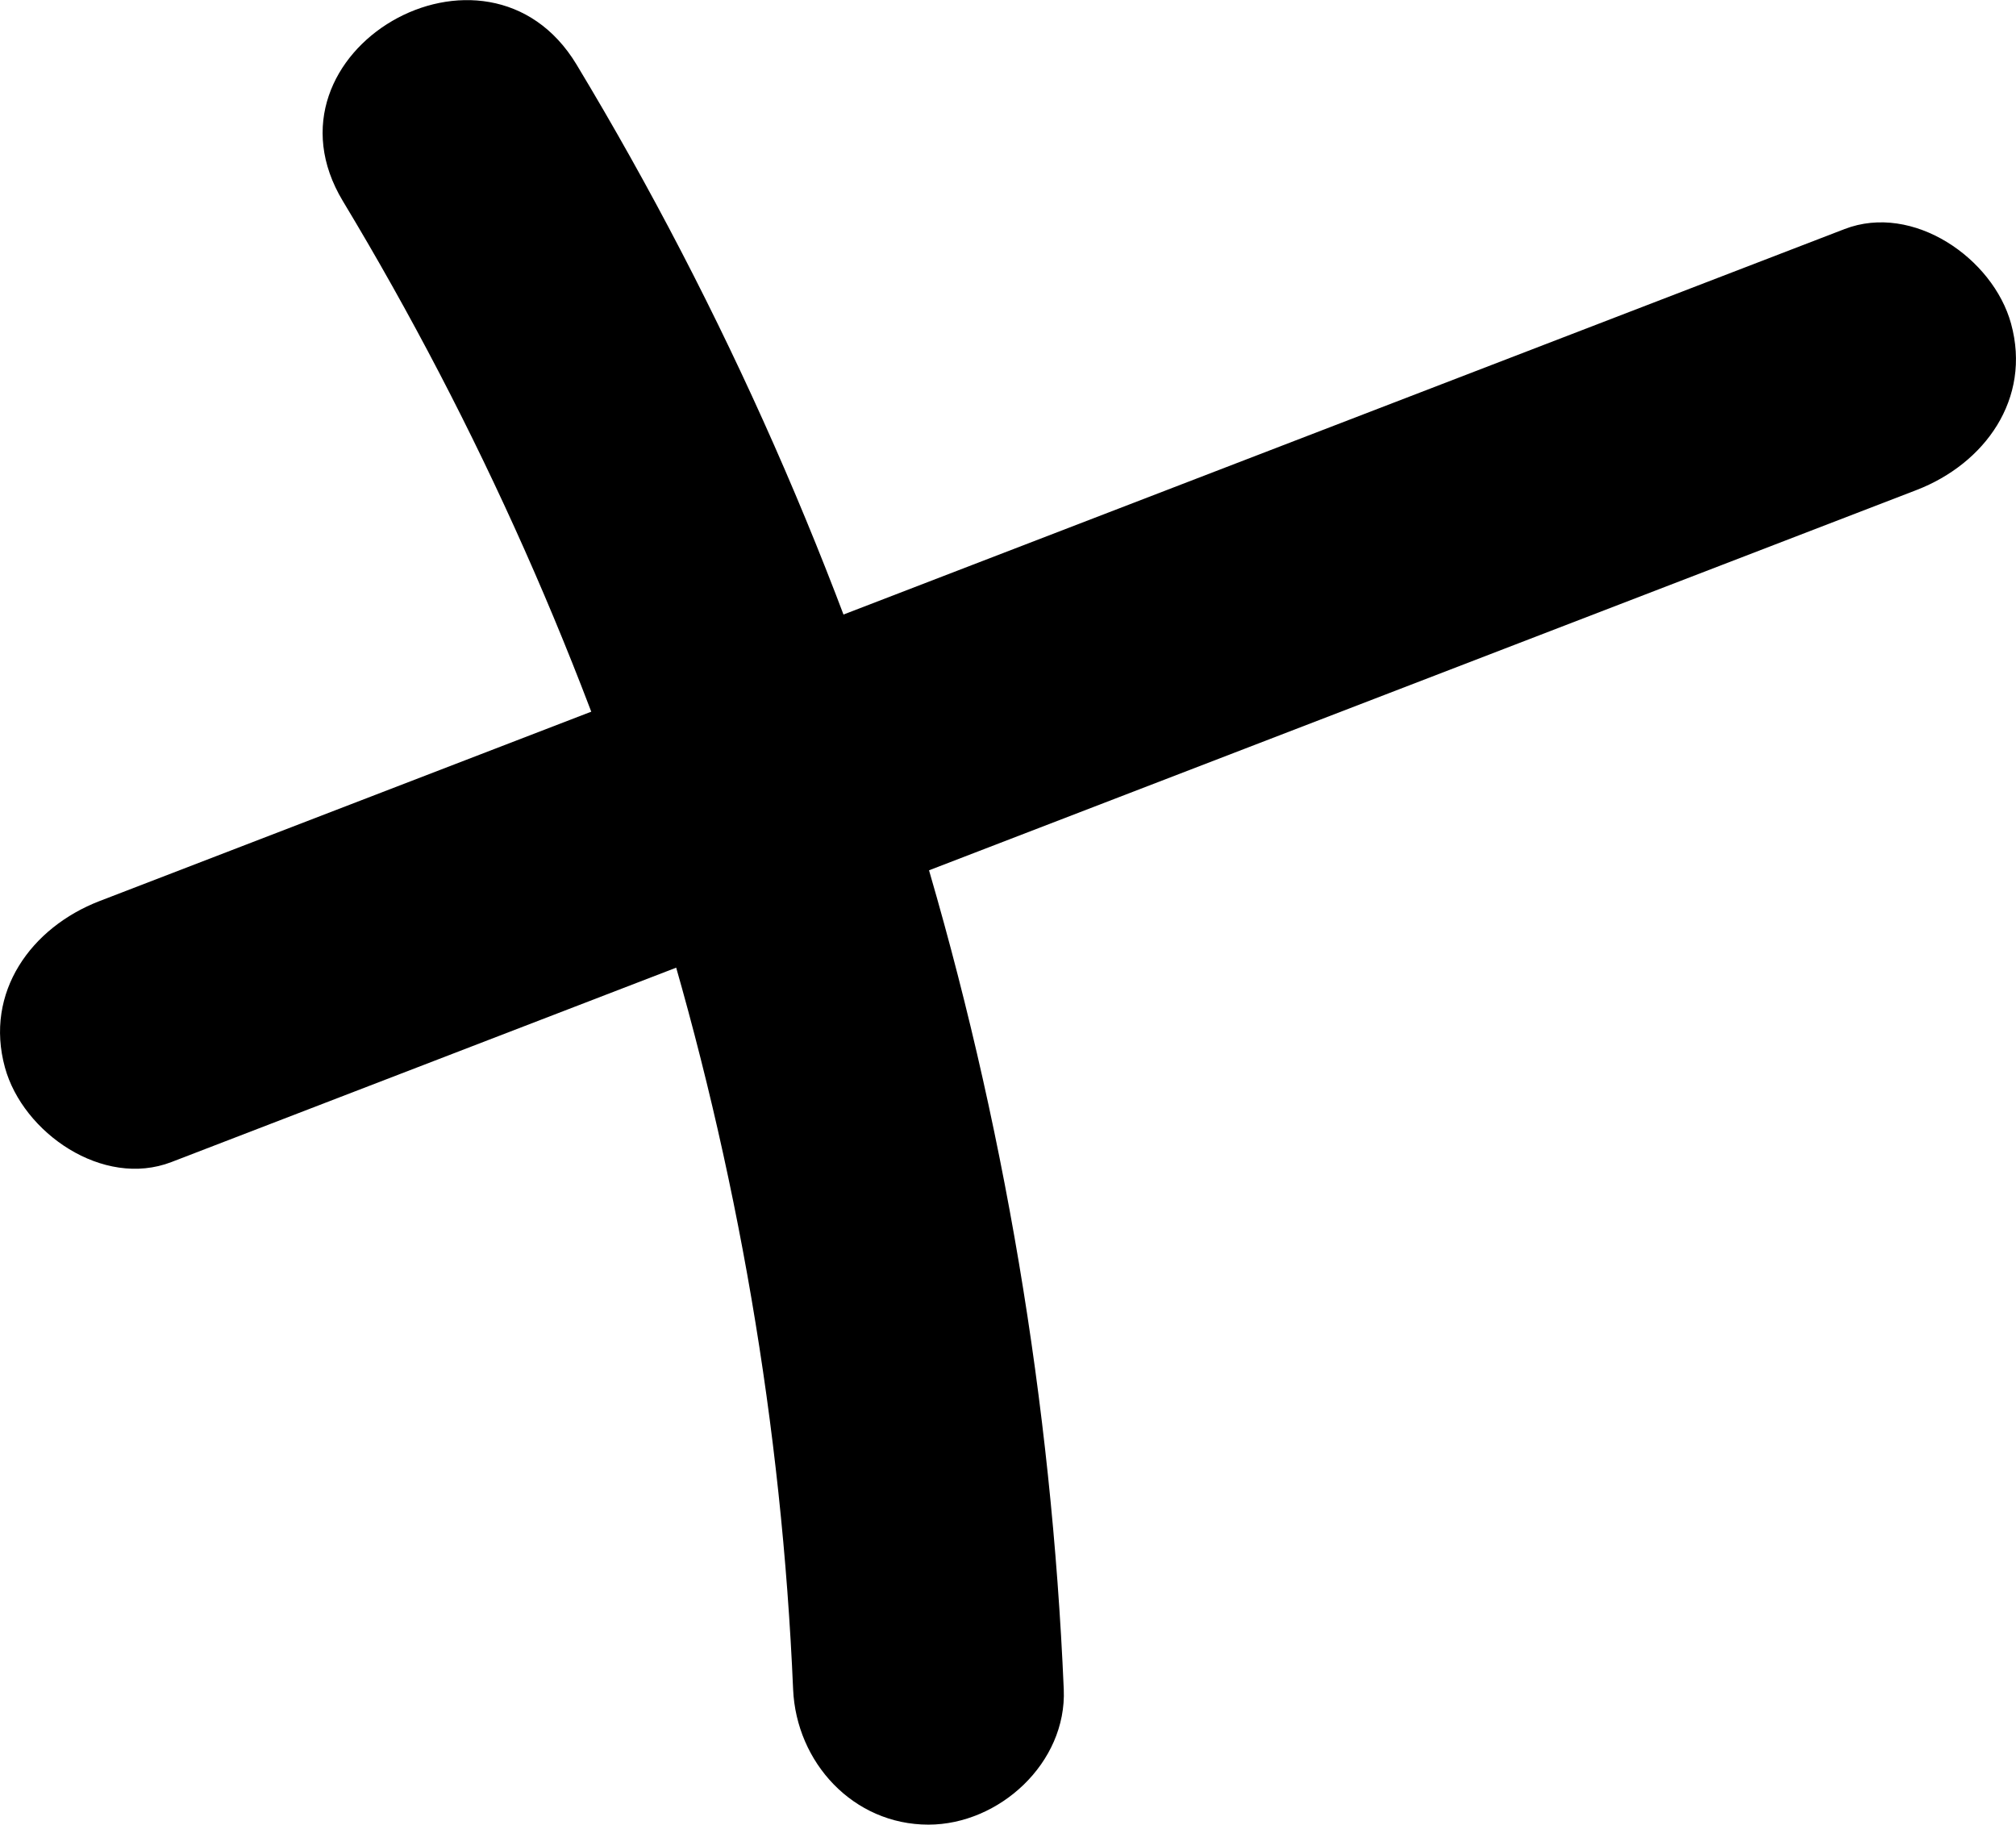 <?xml version="1.0" encoding="UTF-8"?> <svg xmlns="http://www.w3.org/2000/svg" viewBox="0 0 178.77 161.79"><g id="a"></g><g id="b"><g id="c"><path d="M15.2,103.04c51.58-19.86,103.17-39.73,154.75-59.59,6.04-2.33,10.22-8.07,8.38-14.76-1.59-5.78-8.68-10.72-14.76-8.38C111.99,40.17,60.4,60.03,8.82,79.9c-6.04,2.33-10.22,8.07-8.38,14.76,1.59,5.78,8.68,10.72,14.76,8.38h0Z"></path><path d="M30.41,17.84c24.05,39.91,37.93,85.37,39.92,131.95,.28,6.48,5.32,12,12,12,6.29,0,12.28-5.49,12-12-2.17-50.77-16.96-100.52-43.2-144.06-7.96-13.21-28.72-1.16-20.72,12.11h0Z"></path></g></g></svg> 